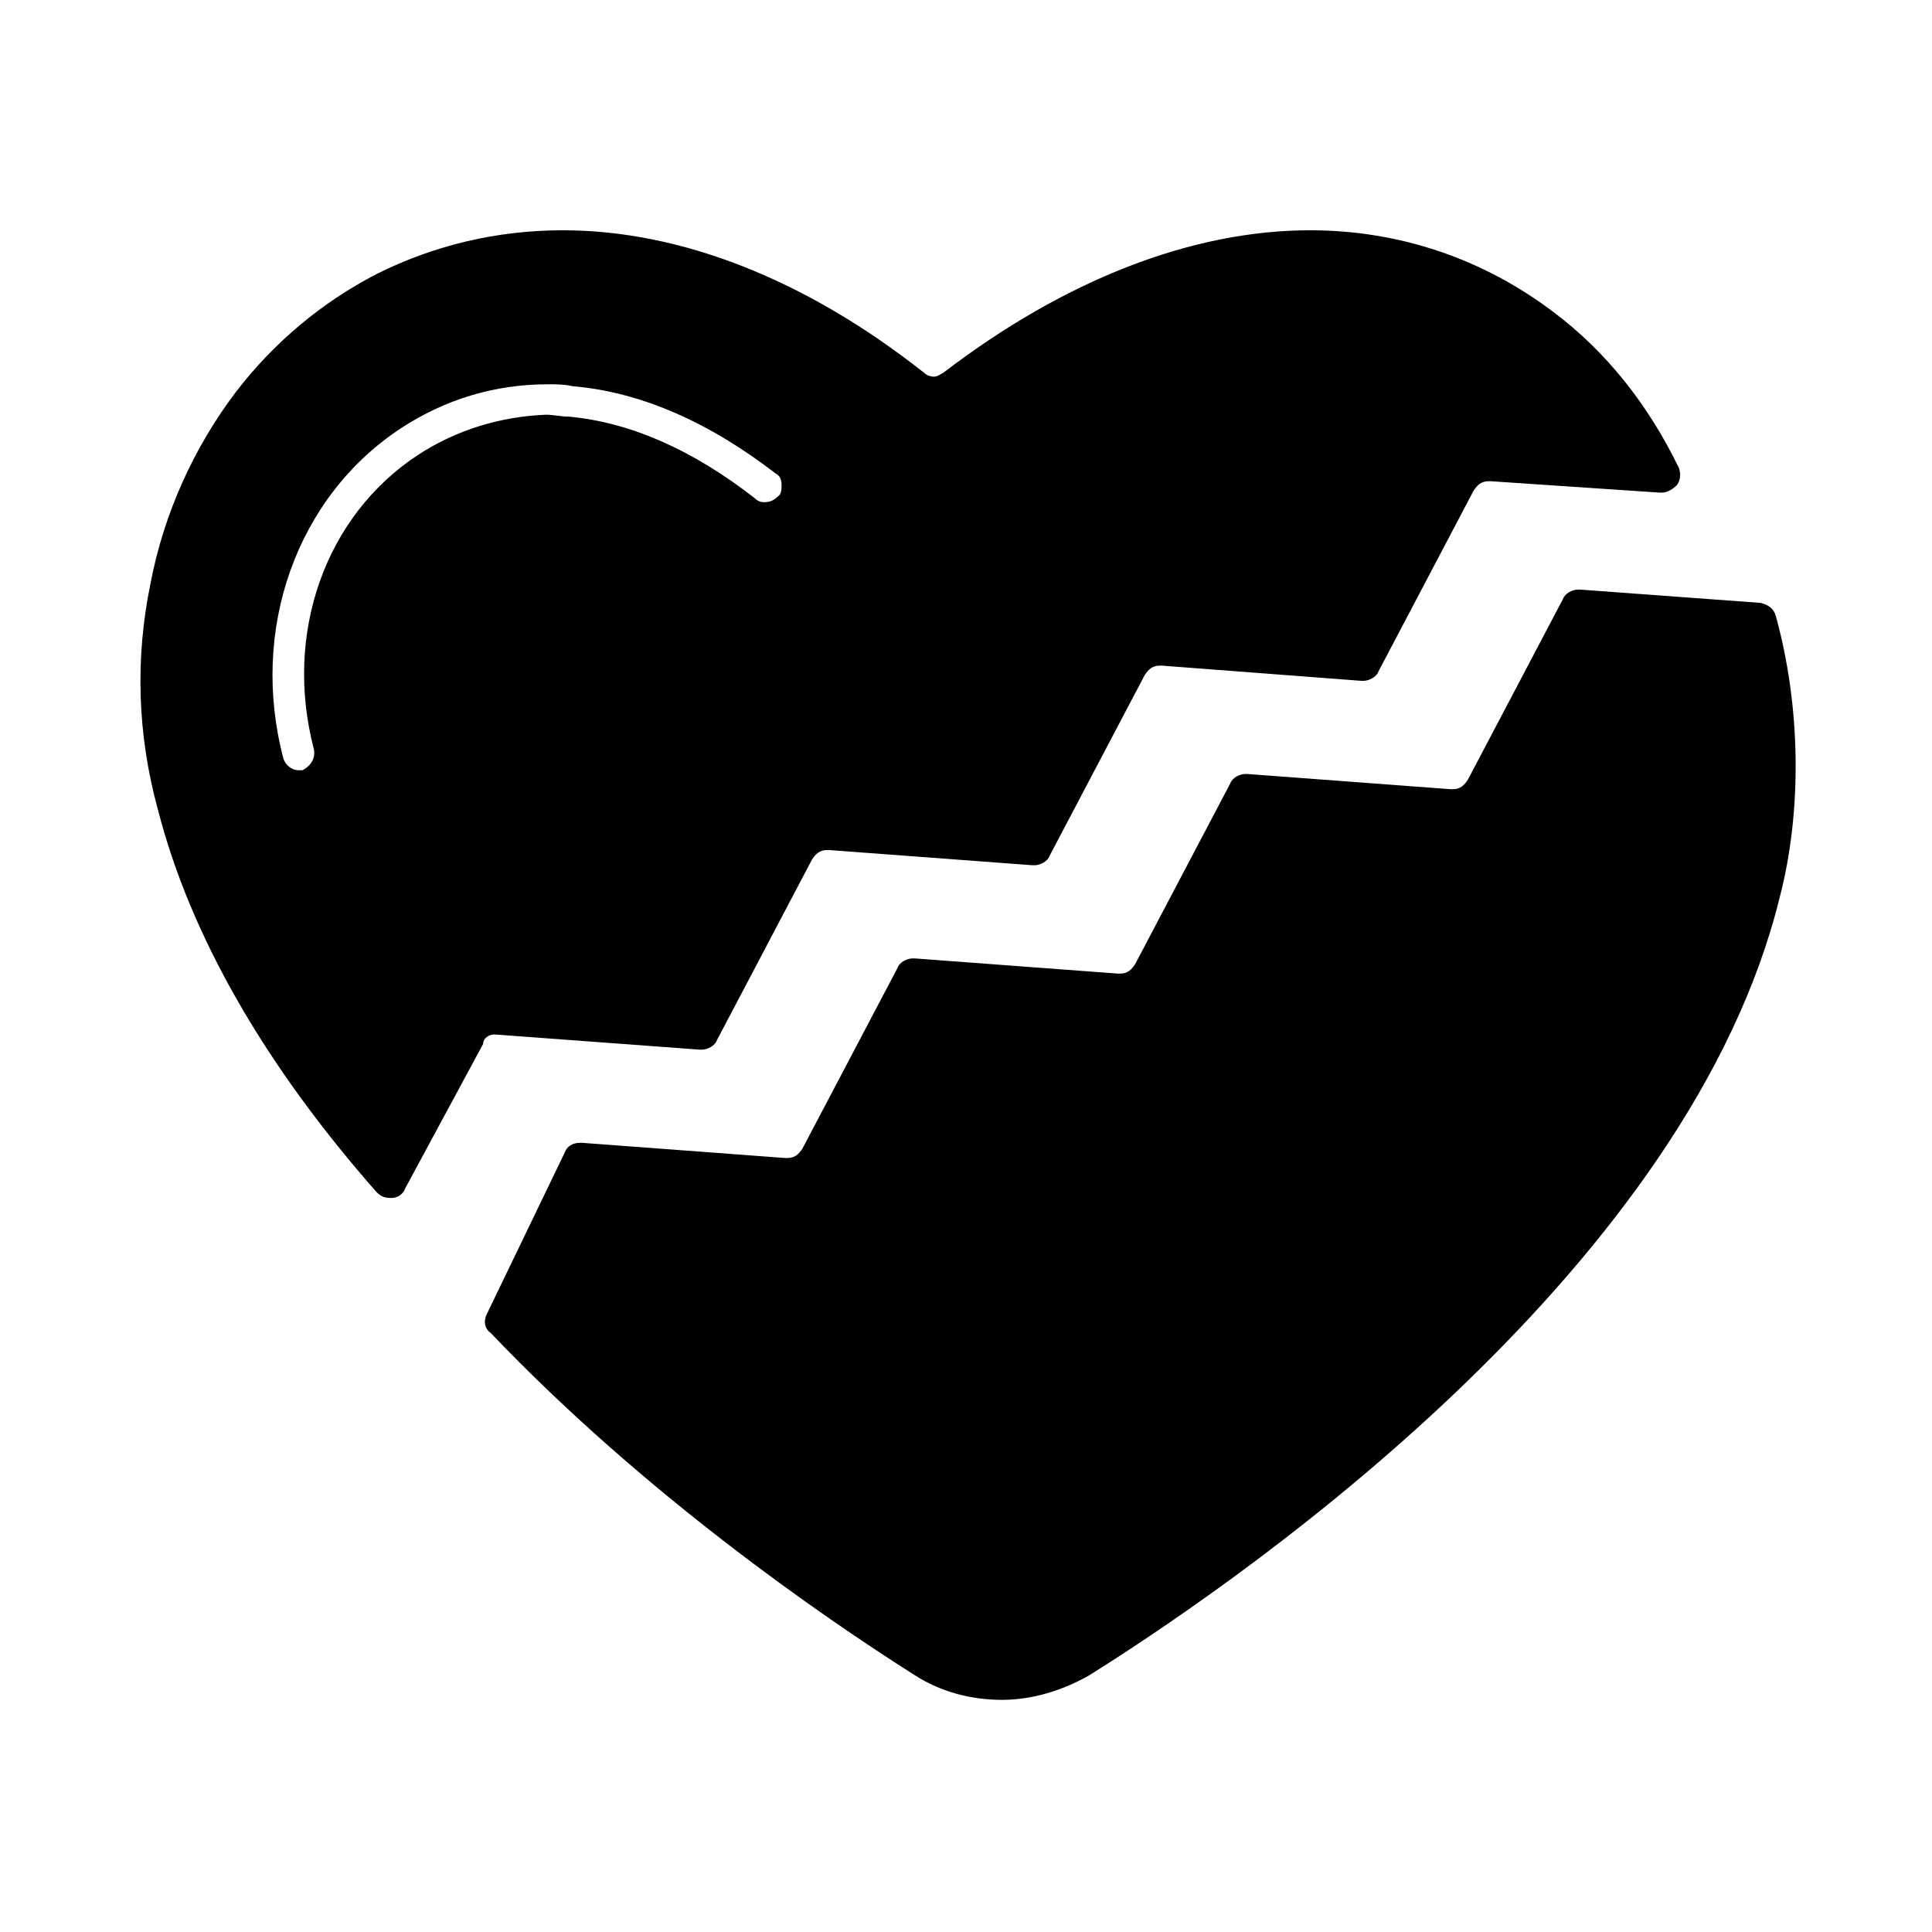 <?xml version="1.0" encoding="UTF-8"?>
<!-- The Best Svg Icon site in the world: iconSvg.co, Visit us! https://iconsvg.co -->
<svg fill="#000000" width="800px" height="800px" version="1.1" viewBox="144 144 512 512" xmlns="http://www.w3.org/2000/svg">
 <g>
  <path d="m275.05 418.14 54.41 4.031h0.504c1.512 0 3.527-1.008 4.031-2.519l25.191-47.863c1.008-1.512 2.016-2.519 4.031-2.519h0.504l53.906 4.031h0.504c1.512 0 3.527-1.008 4.031-2.519l25.191-47.863c1.008-1.512 2.016-2.519 4.031-2.519h0.504l52.895 4.031h0.504c1.512 0 3.527-1.008 4.031-2.519l25.191-47.863c1.008-1.512 2.016-2.519 4.031-2.519h0.504l44.84 3.023h0.504c1.512 0 3.023-1.008 4.031-2.016 1.008-1.512 1.008-3.023 0.504-4.535-8.062-16.625-19.145-30.73-33.25-41.312-18.641-14.105-40.809-21.664-64.488-21.664-31.234 0-64.992 13.098-97.234 37.785-1.008 0.504-1.512 1.008-2.519 1.008s-2.016-0.504-2.519-1.008c-31.234-24.688-64.488-37.785-95.723-37.785-17.633 0-34.258 4.031-49.375 11.586-14.609 7.559-27.207 18.137-37.281 31.234-11.082 14.609-19.145 32.242-22.672 50.883-4.031 19.648-3.527 39.801 2.016 59.953 8.566 33.25 28.215 67.512 57.938 101.27 1.008 1.008 2.016 1.512 3.527 1.512h0.504c1.512 0 3.023-1.008 3.527-2.519l20.656-38.289c-0.004-1.5 1.508-2.508 3.019-2.508zm-20.152-153.66c-24.688 16.121-35.77 47.359-27.711 78.09 0.504 2.519-1.008 4.535-3.023 5.543h-1.008c-2.016 0-3.527-1.512-4.031-3.023-9.07-34.258 3.527-69.527 31.234-87.664 11.586-7.559 24.688-11.586 38.793-11.586 2.016 0 4.535 0 6.551 0.504 18.137 1.512 36.273 9.574 53.906 23.176 1.008 0.504 1.512 1.512 1.512 3.023 0 1.008 0 2.519-1.008 3.023-1.008 1.008-2.016 1.512-3.527 1.512-0.504 0-1.512 0-2.519-1.008-16.121-12.594-32.746-20.152-49.375-21.664-2.016 0-4.031-0.504-6.047-0.504-12.082 0.504-23.672 4.031-33.746 10.578z"/>
  <path d="m614.62 307.3c-0.504-2.016-2.016-3.023-4.031-3.527l-47.863-3.527h-0.504c-1.512 0-3.527 1.008-4.031 2.519l-25.191 47.863c-1.008 1.512-2.016 2.519-4.031 2.519h-0.504l-53.906-4.031h-0.504c-1.512 0-3.527 1.008-4.031 2.519l-25.191 47.863c-1.008 1.512-2.016 2.519-4.031 2.519h-0.504l-53.906-4.031h-0.504c-1.512 0-3.527 1.008-4.031 2.519l-25.191 47.863c-1.008 1.512-2.016 2.519-4.031 2.519h-0.504l-53.906-4.031h-0.504c-2.016 0-3.527 1.008-4.031 2.519l-20.656 42.824c-1.008 2.016-0.504 4.031 1.008 5.039 40.305 42.32 87.664 75.066 112.35 90.688 7.055 4.535 15.113 6.551 23.176 6.551s16.121-2.519 23.176-6.551c47.359-29.727 159.2-109.83 182.88-206.06 6.055-23.18 5.551-50.891-1-74.57z"/>
 </g>
</svg>